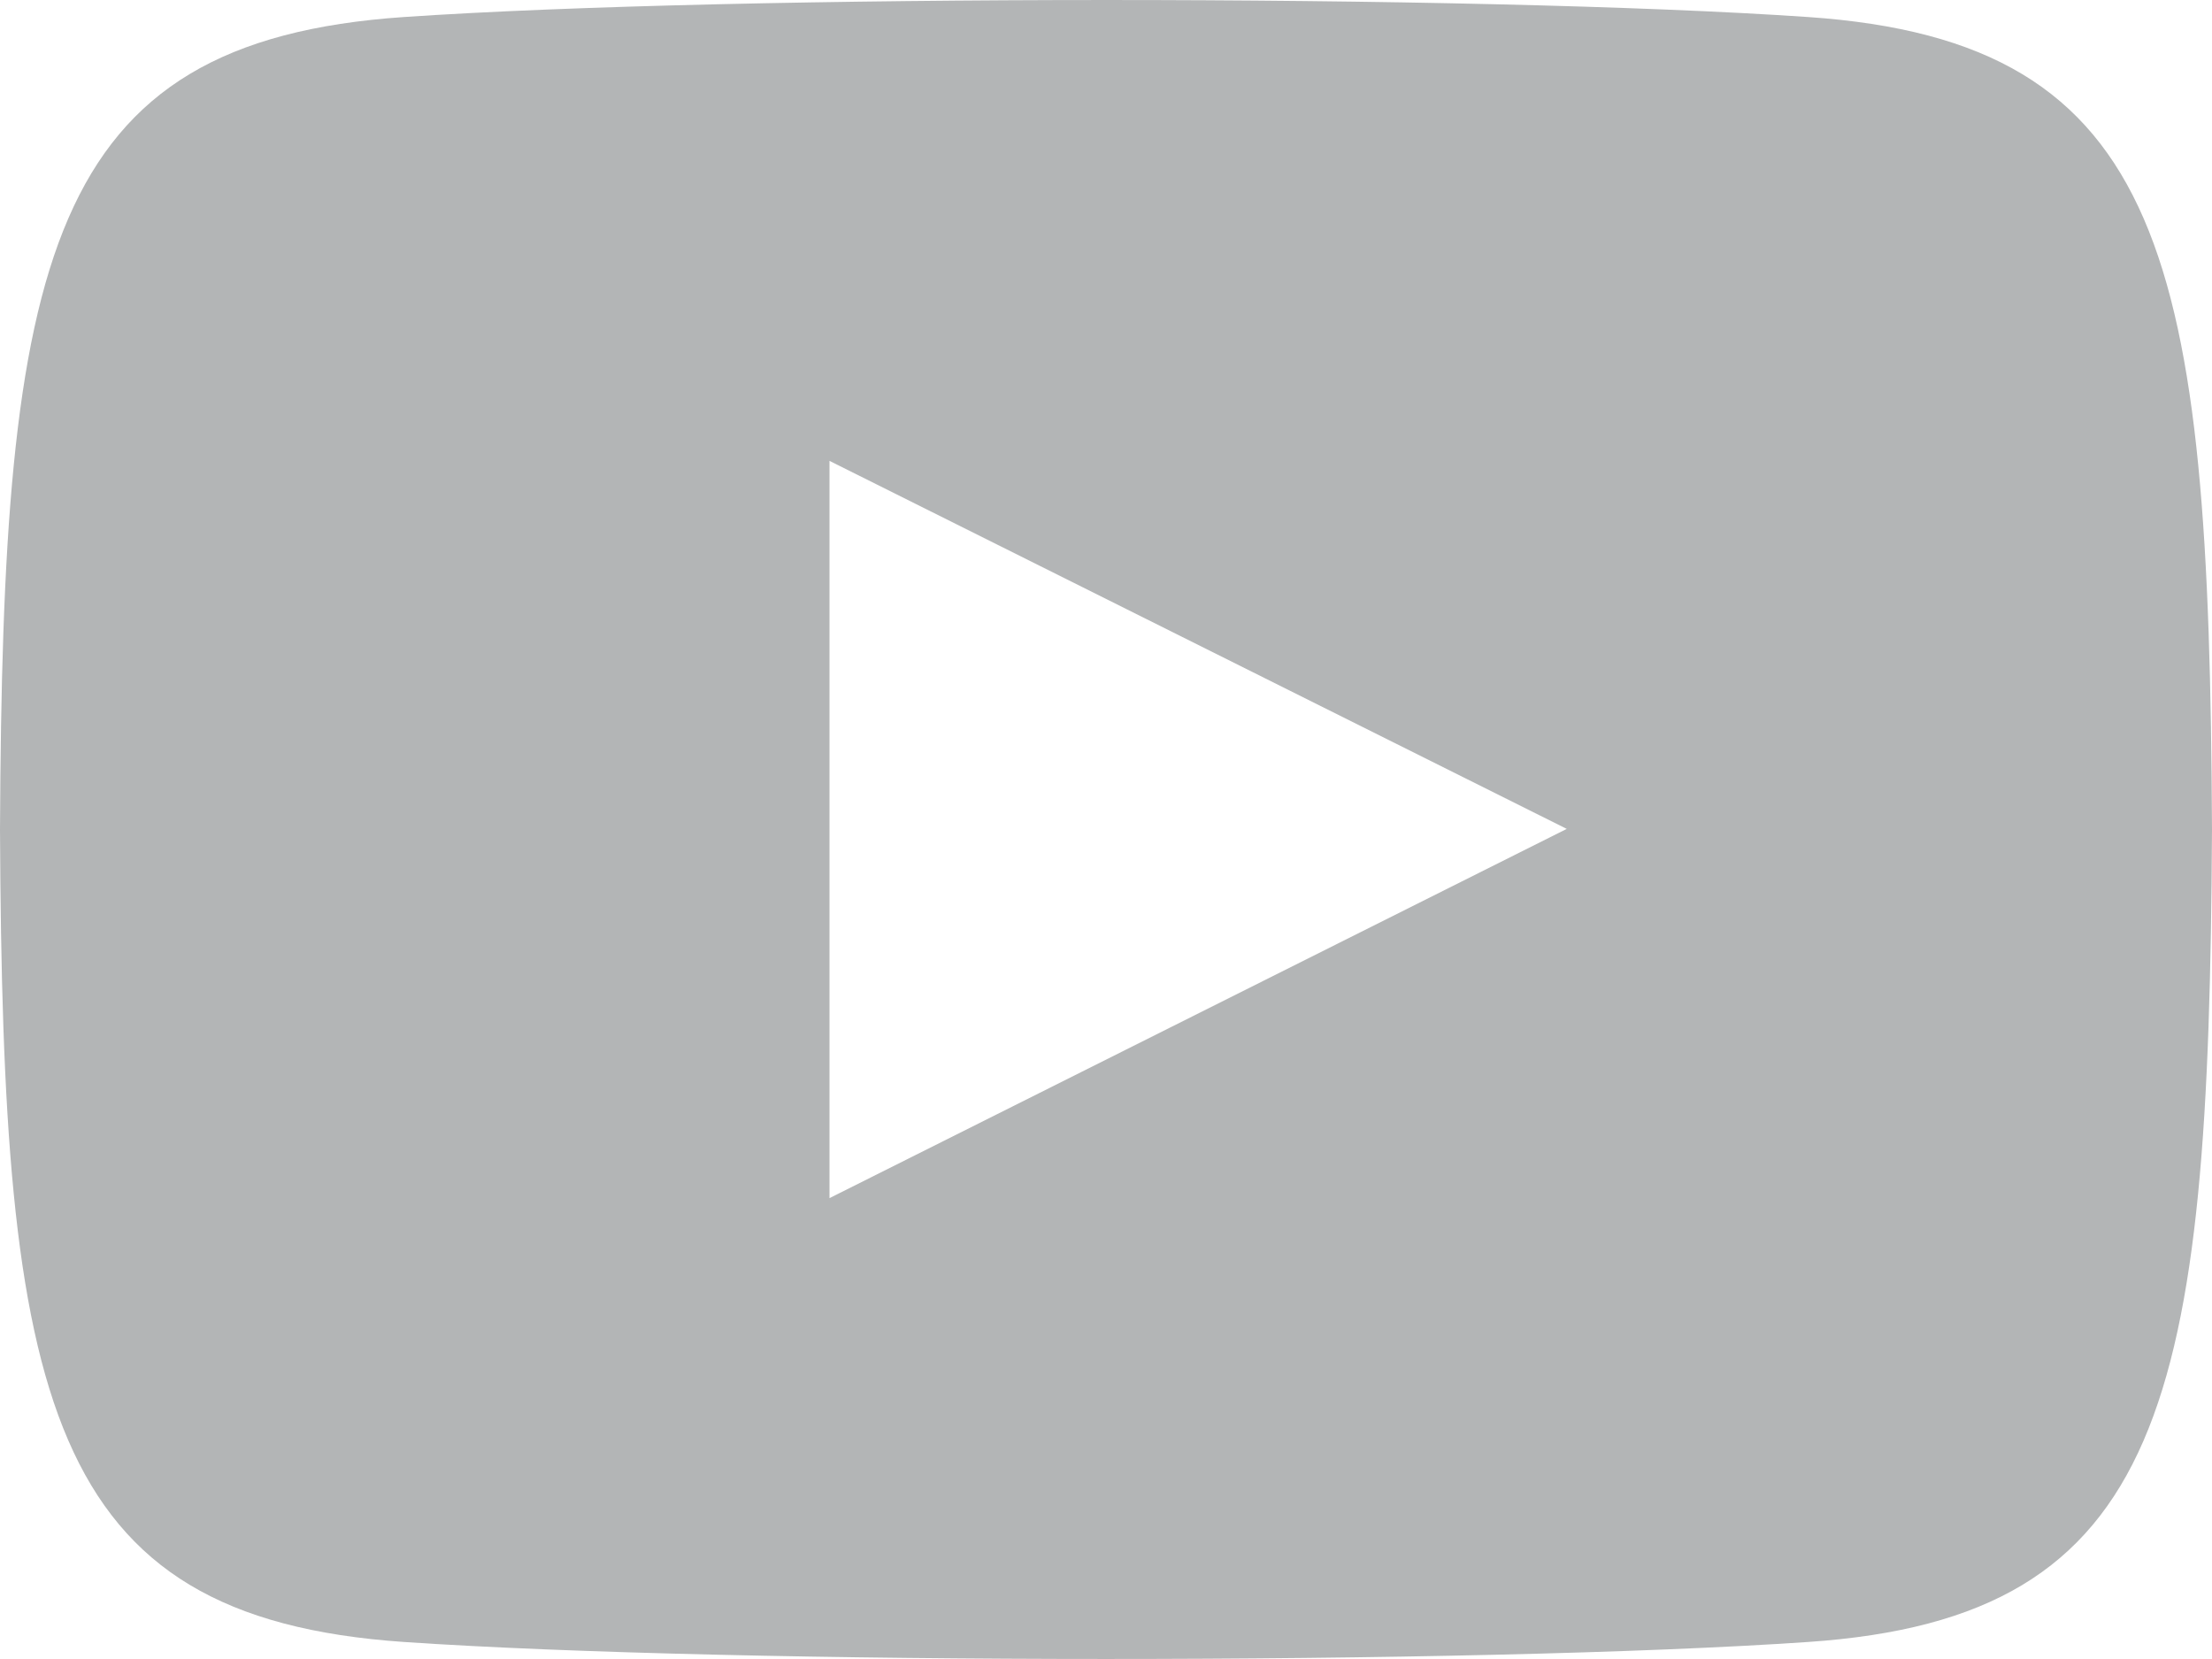 <svg xmlns="http://www.w3.org/2000/svg" viewBox="0 0 182 136.5"><defs><style>.cls-1{fill:#b3b5b6;}</style></defs><g id="レイヤー_2" data-name="レイヤー 2"><g id="レイヤー_1-2" data-name="レイヤー 1"><path class="cls-1" d="M148.75,1.4C121.42-.47,60.54-.46,33.25,1.4,3.7,3.41.22,21.26,0,68.25c.22,46.9,3.67,64.83,33.25,66.85,27.3,1.86,88.17,1.87,115.5,0,29.55-2,33-19.86,33.25-66.85C181.78,21.35,178.33,3.42,148.75,1.4ZM68.25,98.58V37.92L128.91,68.2Z"/></g></g></svg>